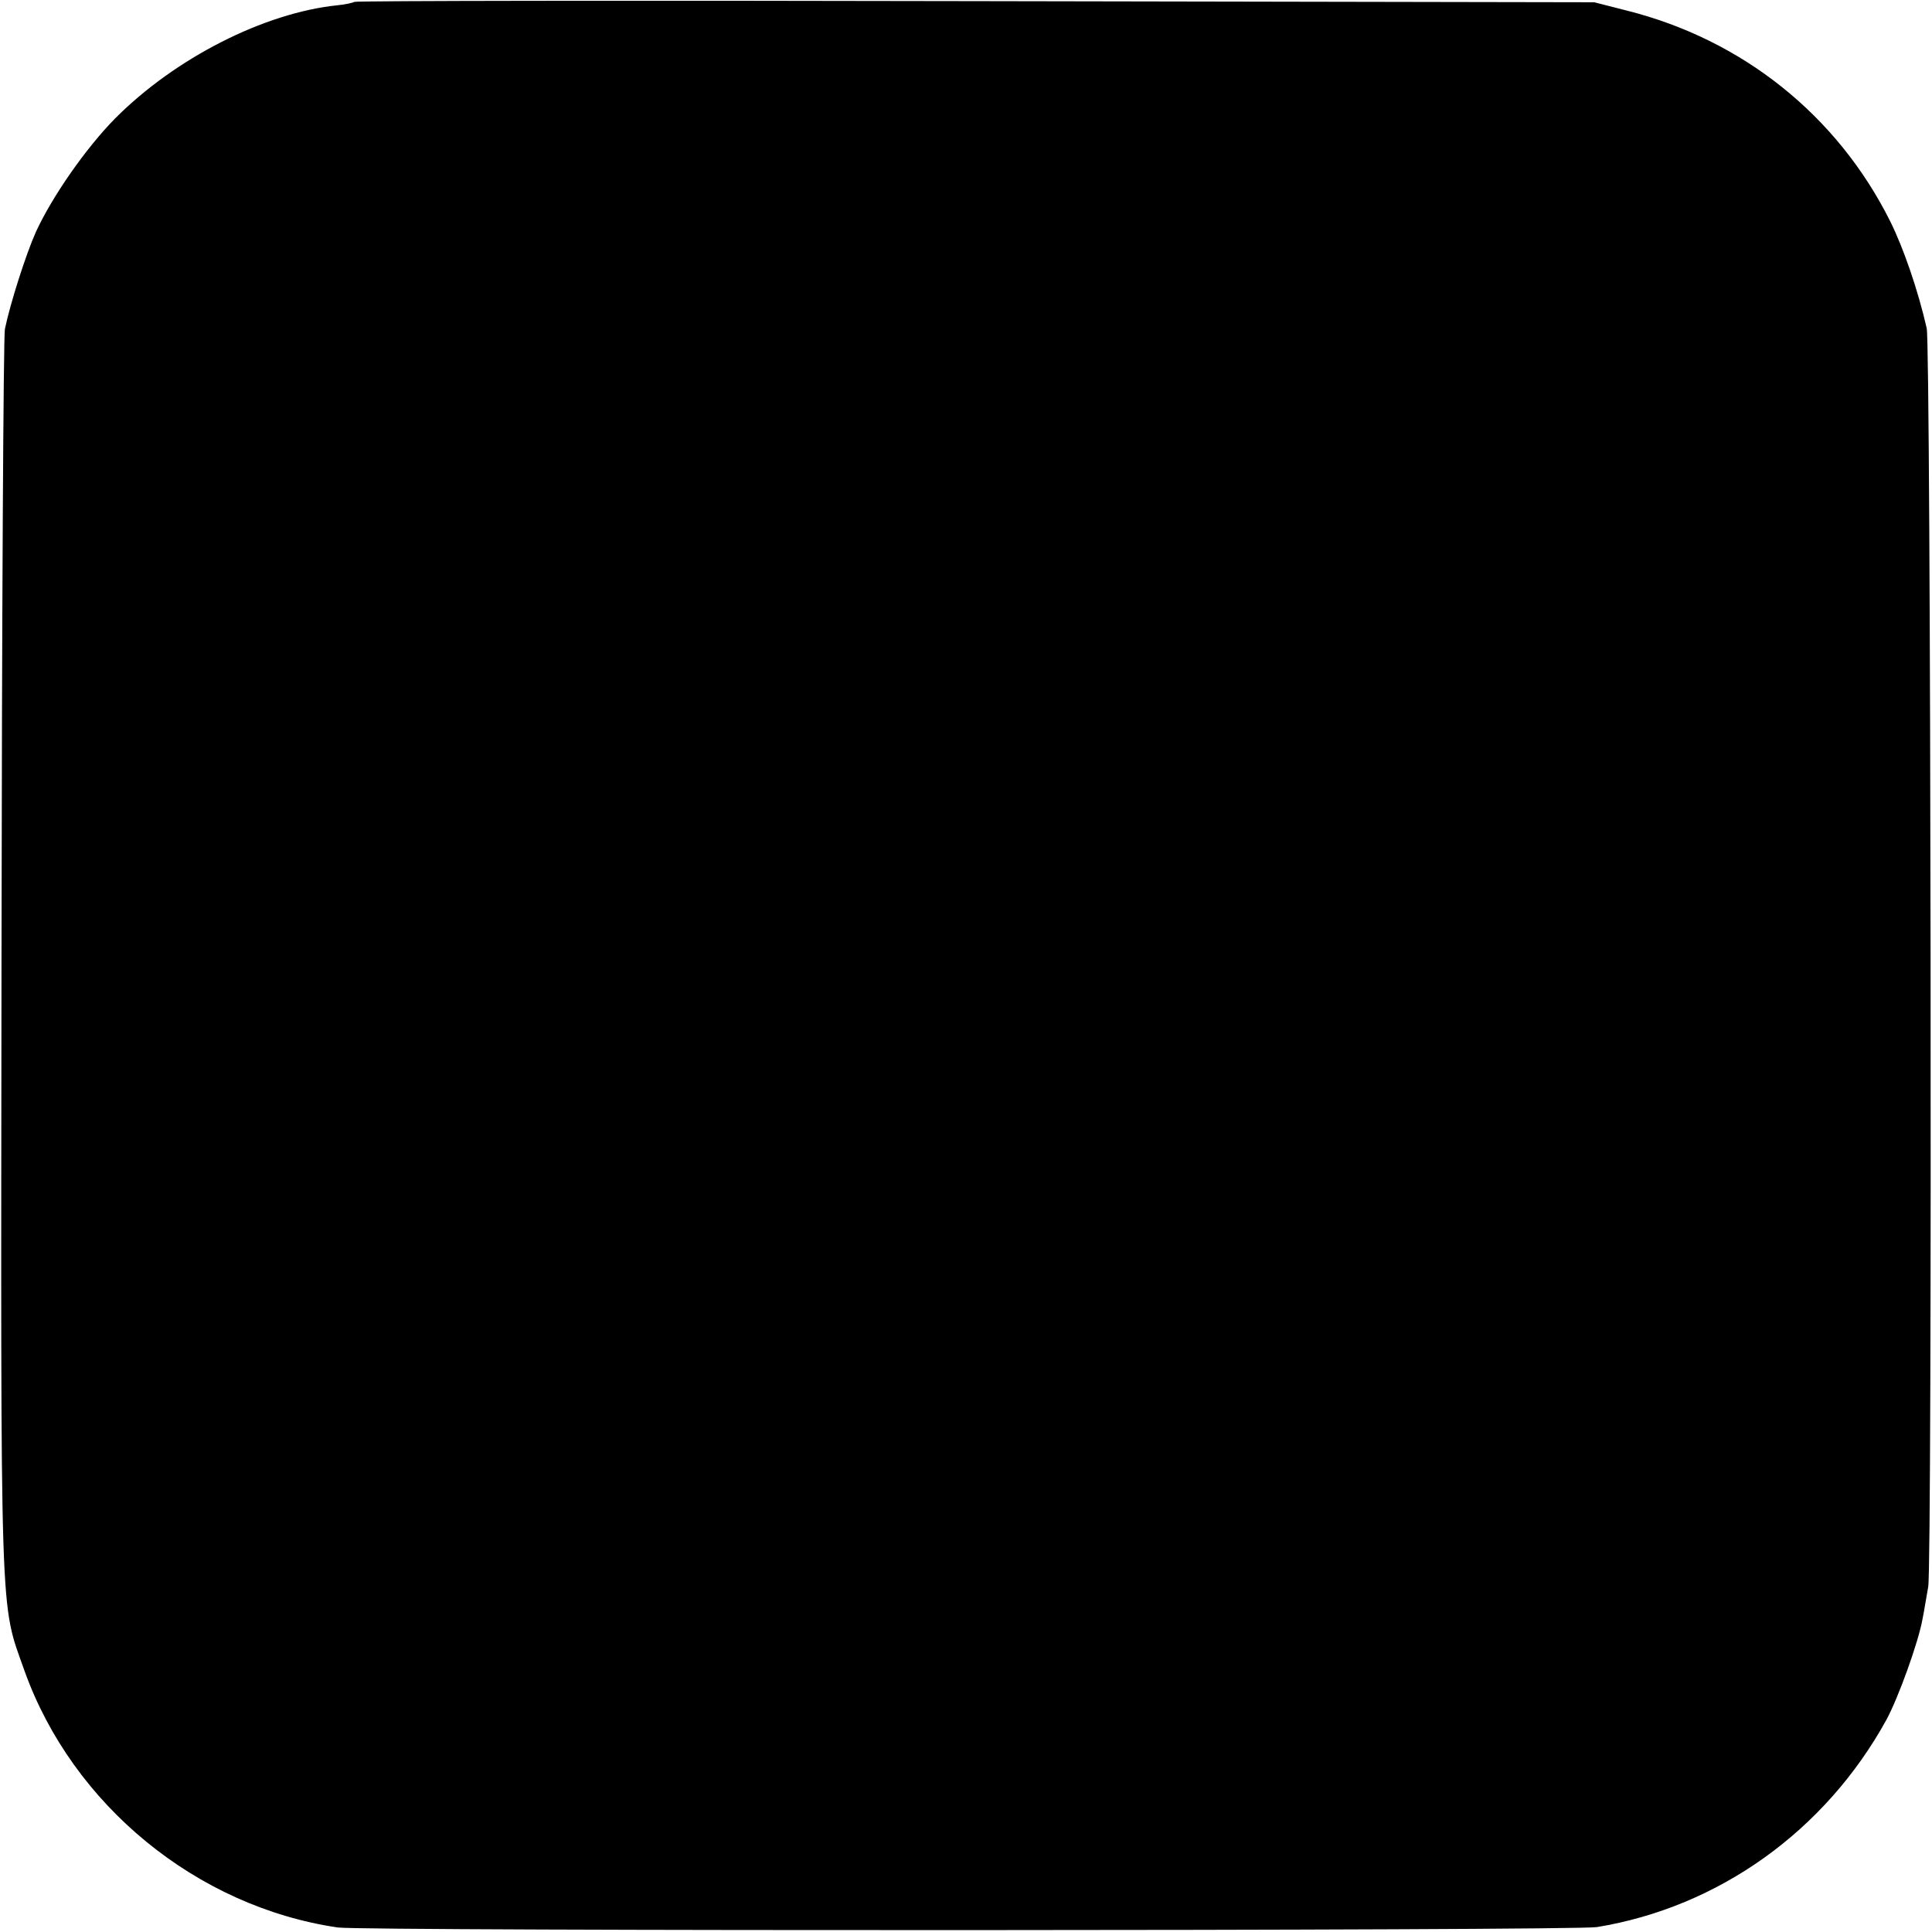 <?xml version="1.0" standalone="no"?>
<!DOCTYPE svg PUBLIC "-//W3C//DTD SVG 20010904//EN"
 "http://www.w3.org/TR/2001/REC-SVG-20010904/DTD/svg10.dtd">
<svg version="1.0" xmlns="http://www.w3.org/2000/svg"
 width="512pt" height="512pt" viewBox="0 0 512 512"
 preserveAspectRatio="xMidYMid meet">
<g transform="translate(0,512) scale(0.1,-0.1)"
fill="#000000" stroke="none">
<path d="M939 5115 c-3 -2 -23 -7 -45 -9 -194 -20 -430 -140 -589 -300 -77
-78 -167 -207 -210 -301 -26 -58 -68 -189 -82 -257 -4 -18 -8 -766 -9 -1663
-2 -1801 -5 -1706 61 -1893 127 -355 456 -625 830 -680 67 -10 3277 -9 3337 1
323 53 605 255 767 549 32 59 85 206 96 268 4 19 10 58 15 85 11 62 7 3287 -4
3335 -23 101 -62 214 -97 284 -140 280 -391 481 -698 558 l-86 22 -1641 3
c-902 2 -1643 1 -1645 -2z"/>
</g>
</svg>
